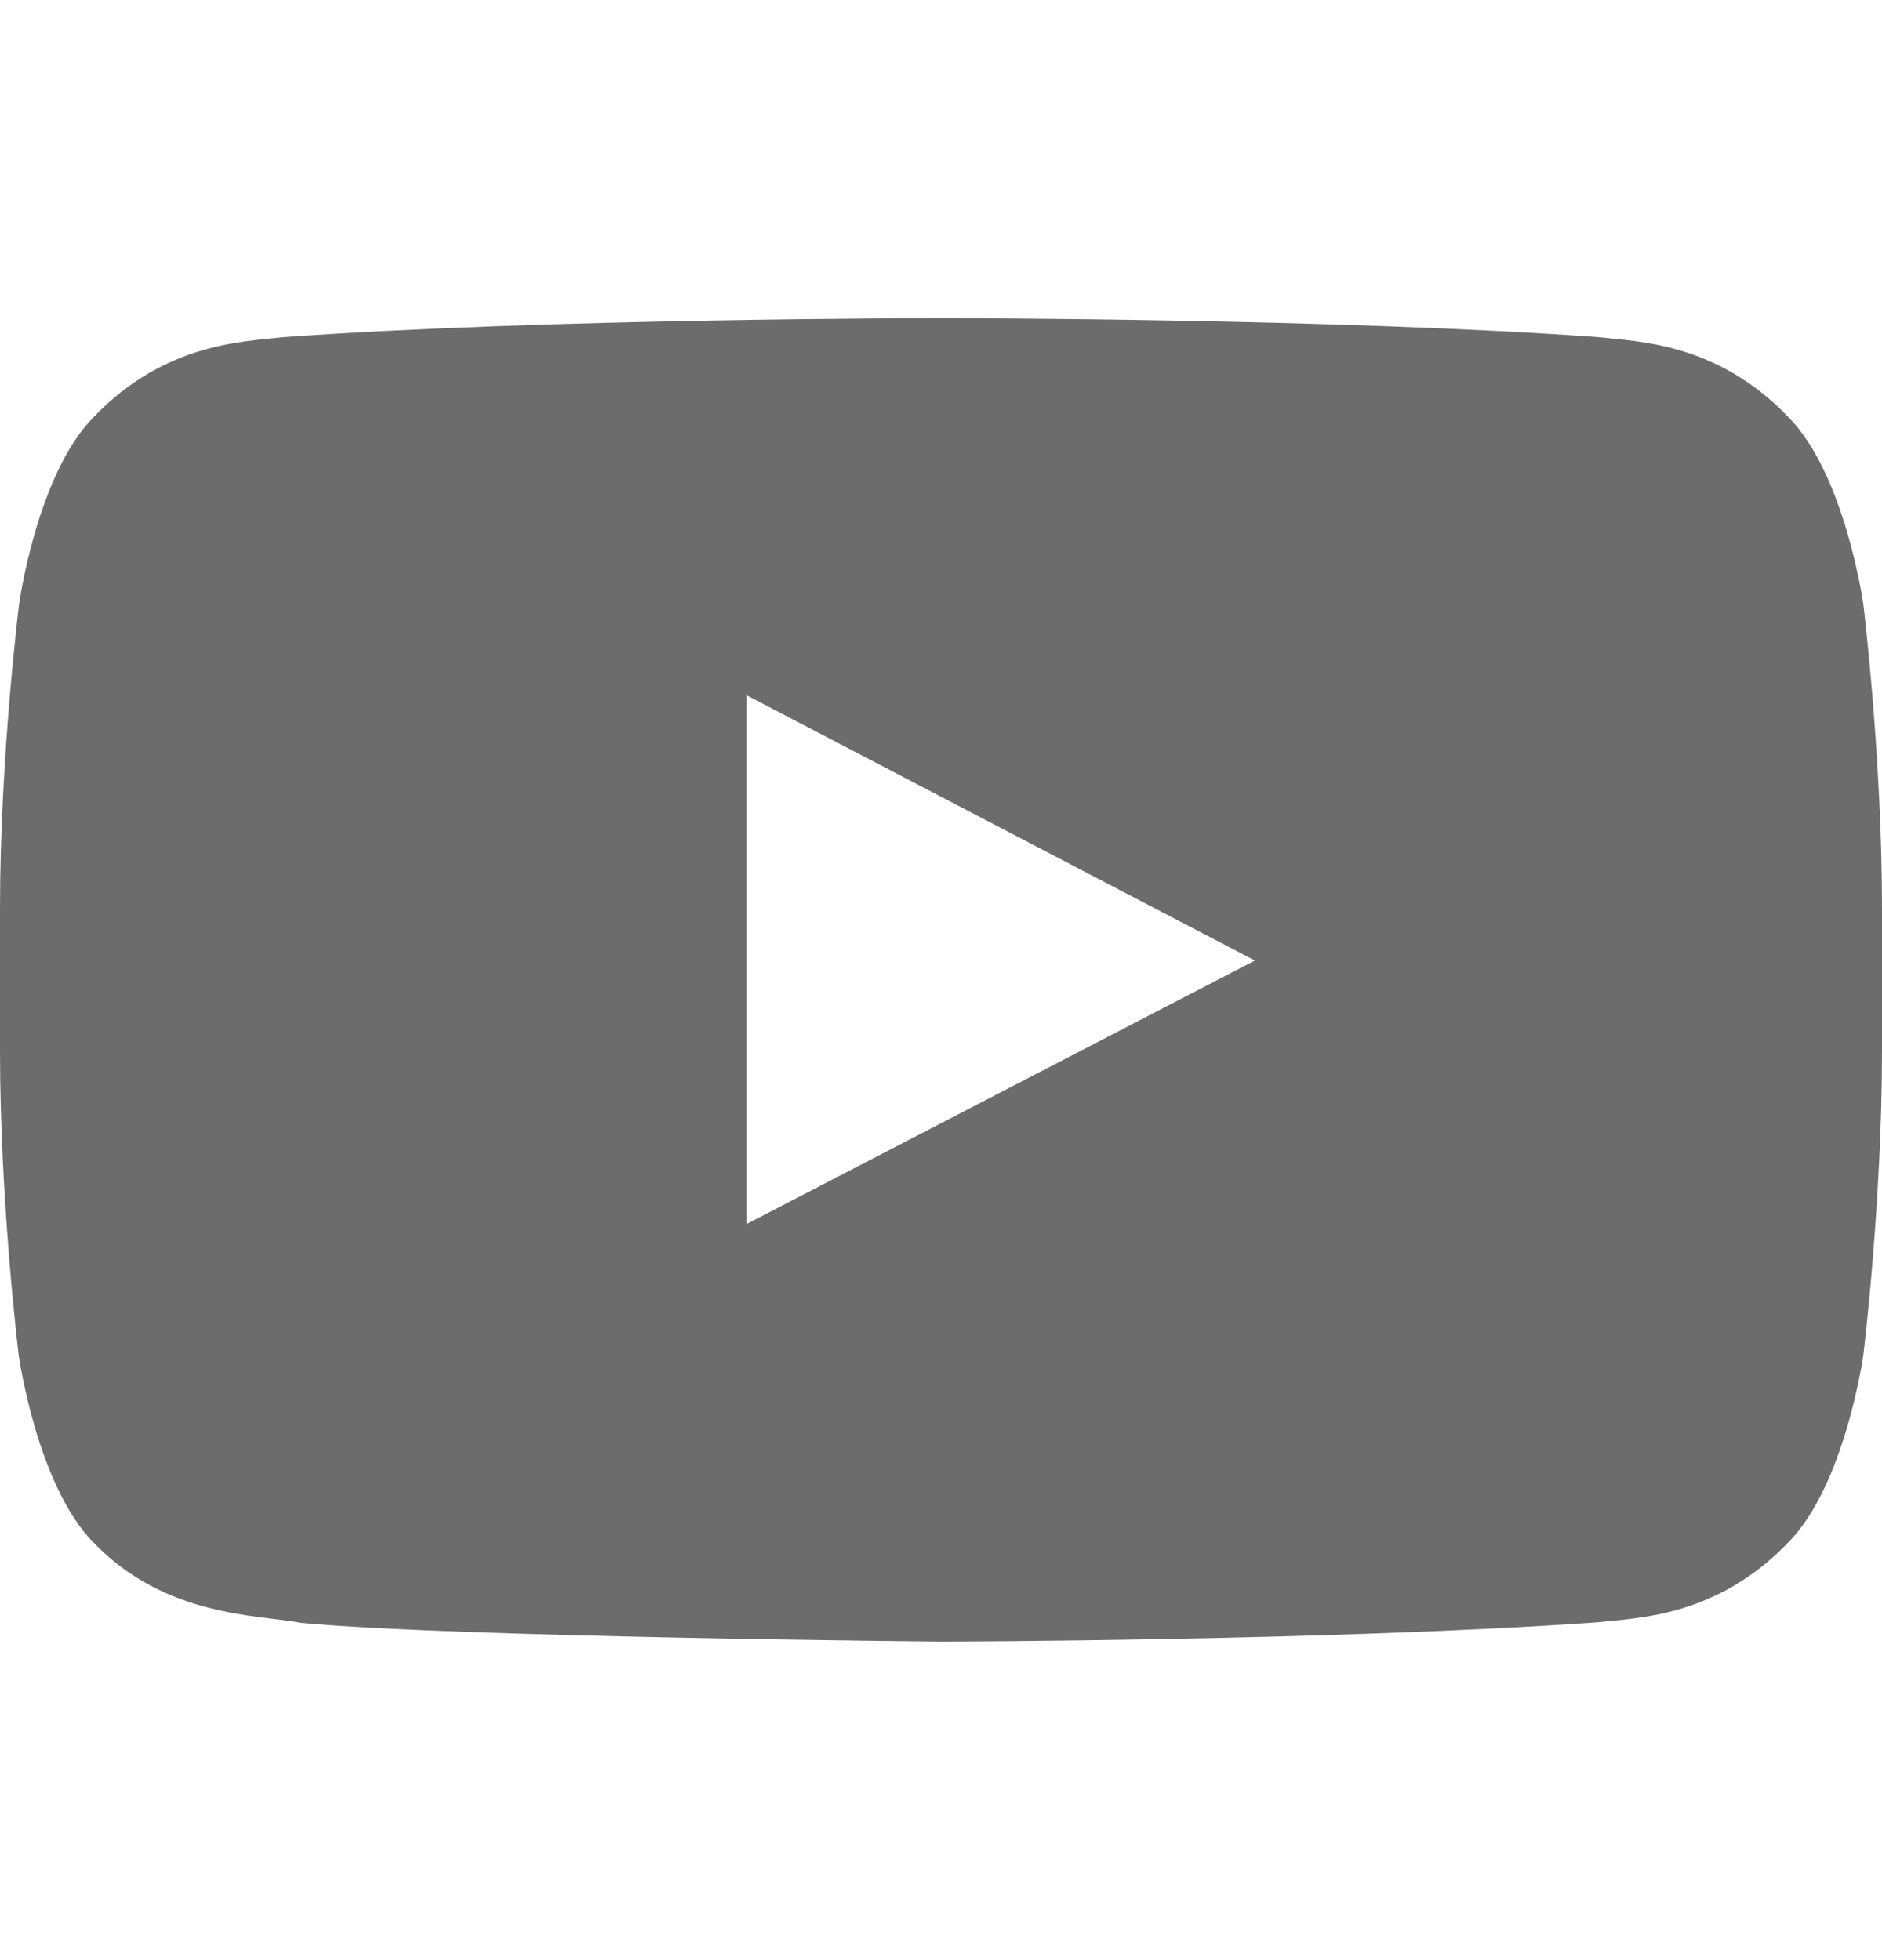 <svg xmlns="http://www.w3.org/2000/svg" fill="none" viewBox="0 0 24 25" height="25" width="24">
<path fill="#6C6C6C" d="M23.761 7.7C23.761 7.7 23.527 6.045 22.805 5.319C21.891 4.362 20.869 4.358 20.4 4.301C17.044 4.058 12.005 4.058 12.005 4.058H11.995C11.995 4.058 6.956 4.058 3.6 4.301C3.131 4.358 2.109 4.362 1.195 5.319C0.473 6.045 0.244 7.7 0.244 7.7C0.244 7.7 0 9.645 0 11.586V13.405C0 15.345 0.239 17.29 0.239 17.29C0.239 17.29 0.473 18.945 1.191 19.672C2.105 20.628 3.305 20.595 3.839 20.698C5.761 20.881 12 20.937 12 20.937C12 20.937 17.044 20.928 20.4 20.689C20.869 20.633 21.891 20.628 22.805 19.672C23.527 18.945 23.761 17.29 23.761 17.29C23.761 17.29 24 15.35 24 13.405V11.586C24 9.645 23.761 7.7 23.761 7.7ZM9.52 15.612V8.867L16.003 12.251L9.52 15.612Z"></path>
</svg>
